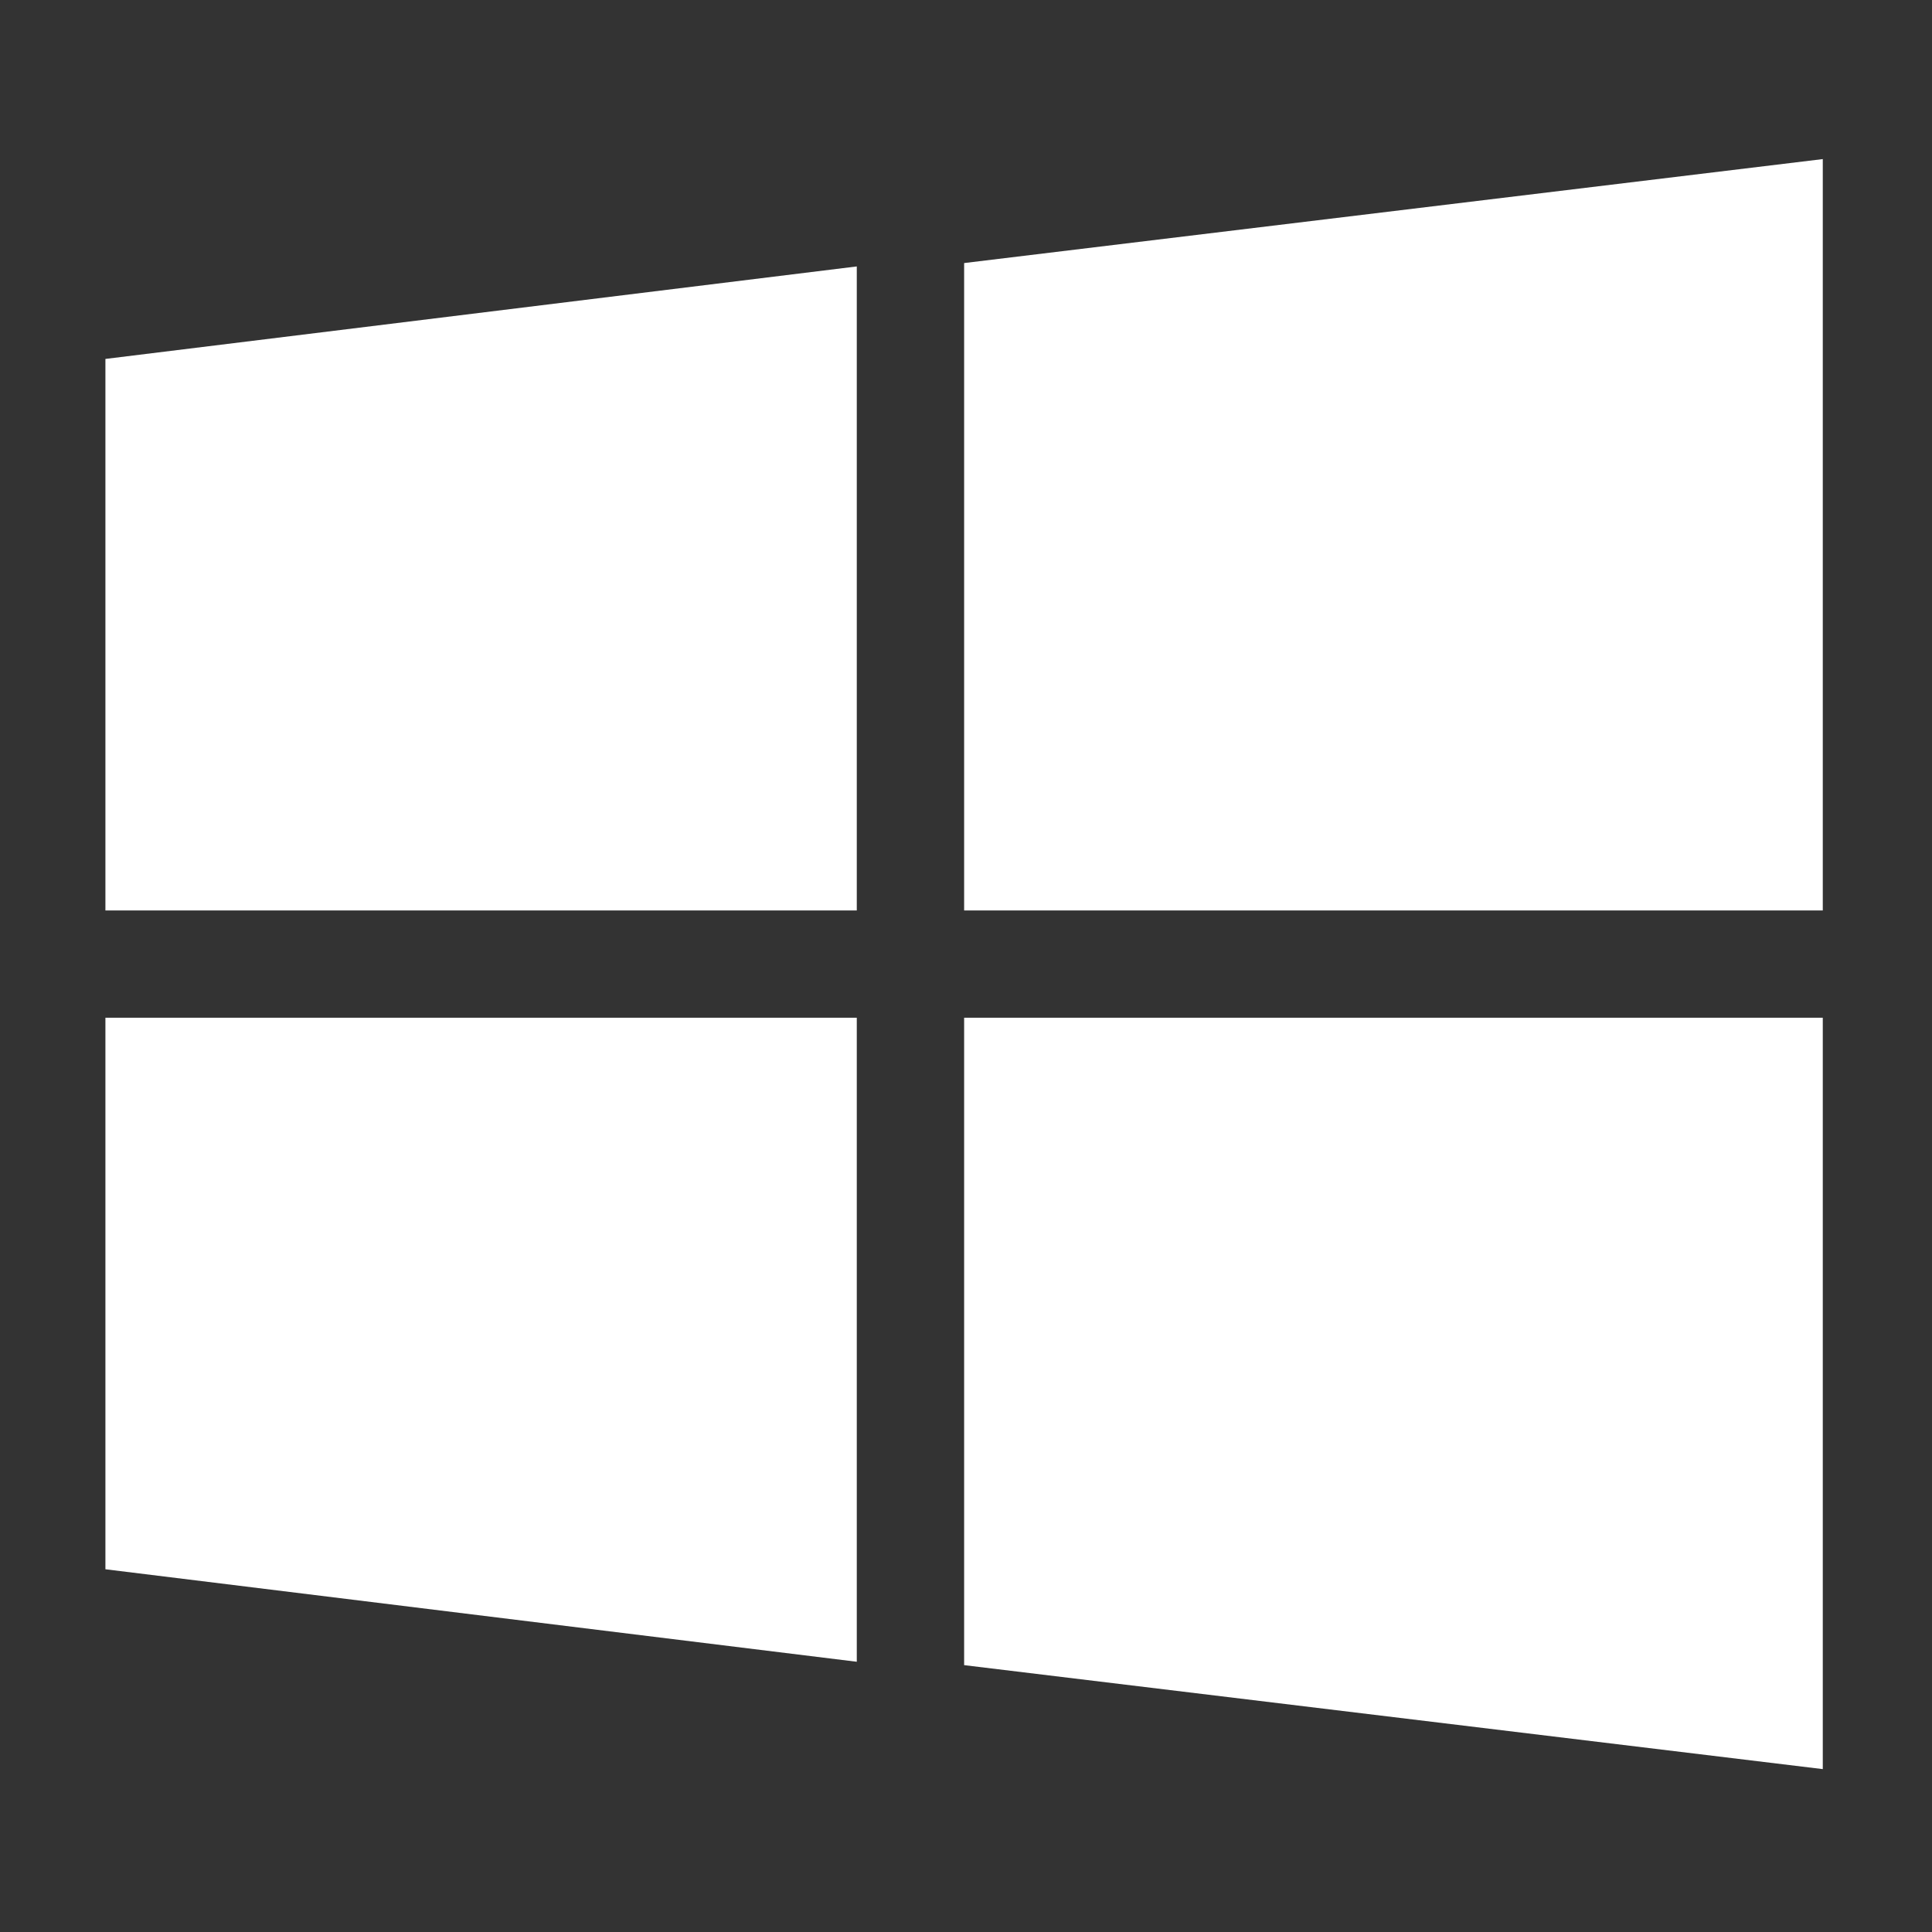 <?xml version="1.0" encoding="UTF-8"?> <svg xmlns="http://www.w3.org/2000/svg" width="32" height="32" viewBox="0 0 32 32" fill="none"><rect x="0" y="0" width="32" height="32" fill="#333333" stroke="none"/><path opacity="0.998" fill-rule="evenodd" clip-rule="evenodd" d="M30.191 2.635C30.191 6.783 30.191 10.931 30.191 15.08C25.45 15.08 20.709 15.08 15.969 15.08C15.969 11.506 15.969 7.932 15.969 4.357C20.709 3.783 25.45 3.209 30.191 2.635Z" fill="white"></path><path opacity="0.997" fill-rule="evenodd" clip-rule="evenodd" d="M1.746 15.08C1.746 12.035 1.746 8.99 1.746 5.945C5.894 5.434 10.042 4.924 14.191 4.413C14.191 7.969 14.191 11.524 14.191 15.08C10.042 15.08 5.894 15.08 1.746 15.08Z" fill="white"></path><path opacity="0.997" fill-rule="evenodd" clip-rule="evenodd" d="M1.746 16.857C5.894 16.857 10.042 16.857 14.191 16.857C14.191 20.413 14.191 23.968 14.191 27.524C10.042 27.014 5.894 26.503 1.746 25.992C1.746 22.947 1.746 19.902 1.746 16.857Z" fill="white"></path><path opacity="0.998" fill-rule="evenodd" clip-rule="evenodd" d="M30.191 16.857C30.191 21.006 30.191 25.154 30.191 29.302C25.45 28.728 20.709 28.154 15.969 27.58C15.969 24.006 15.969 20.431 15.969 16.857C20.709 16.857 25.45 16.857 30.191 16.857Z" fill="white"></path></svg> 